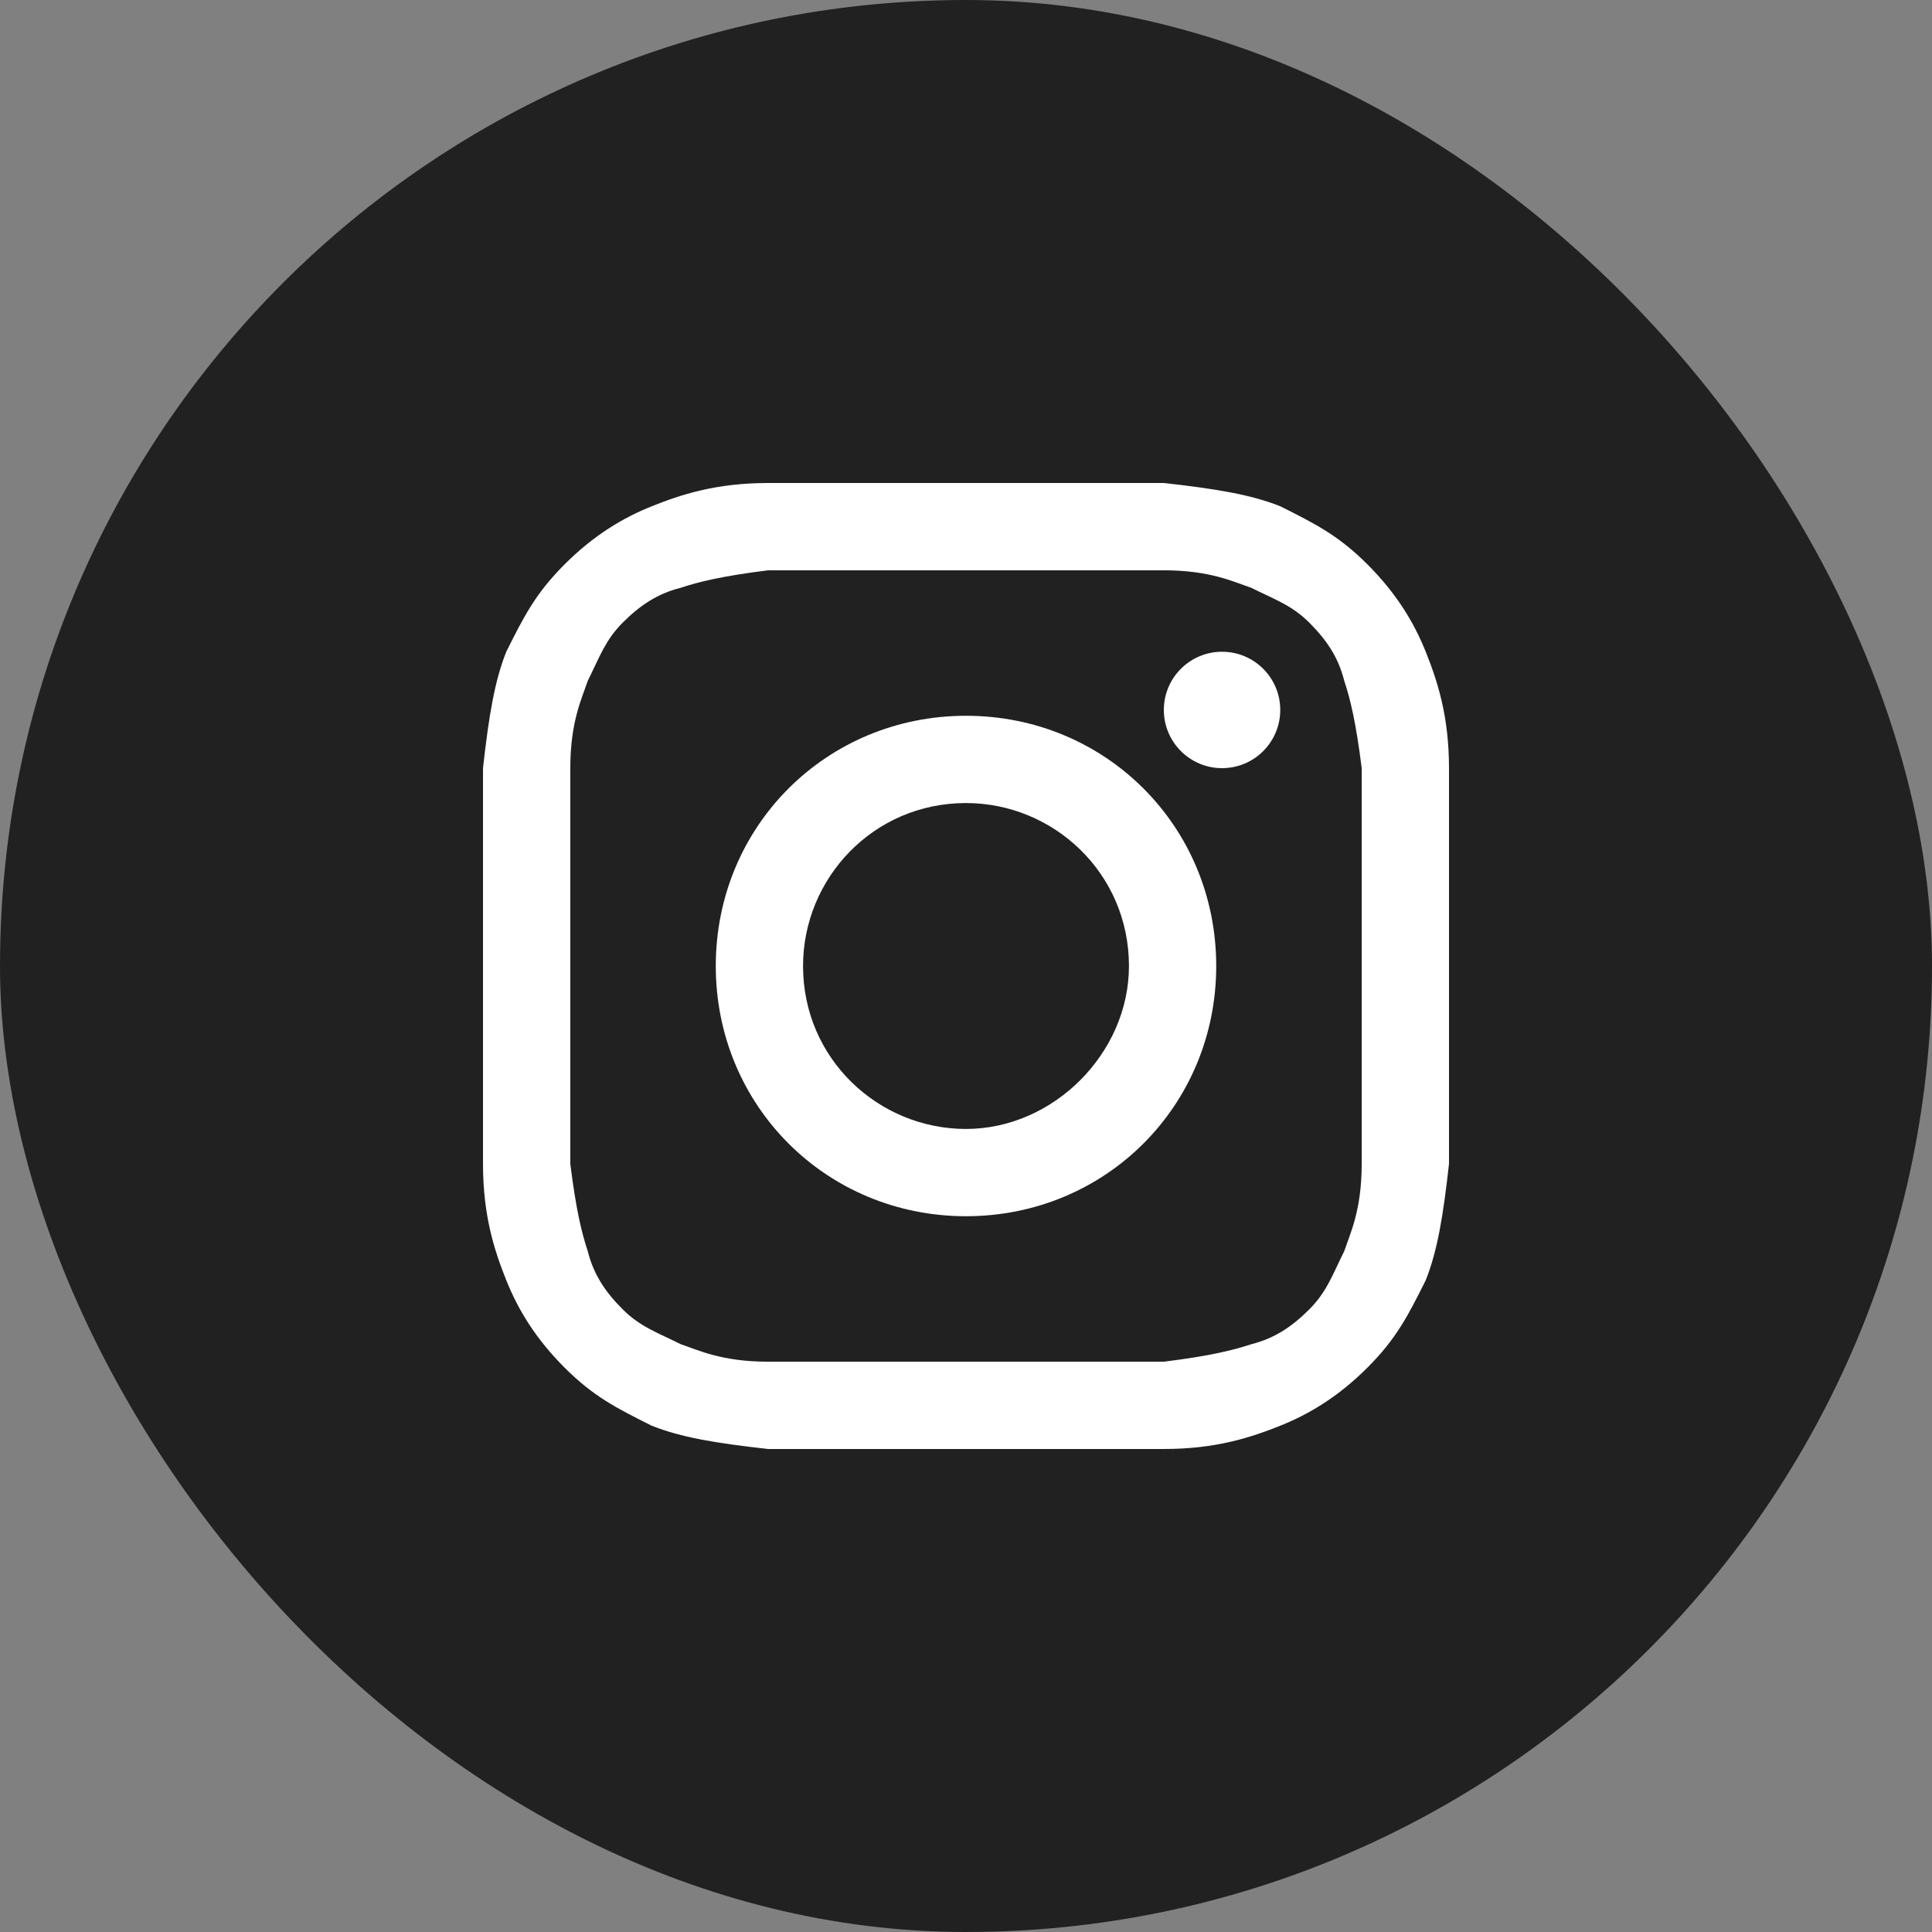 <svg width="64" height="64" viewBox="0 0 64 64" fill="none" xmlns="http://www.w3.org/2000/svg">
<rect x="0" y="0" width="64" height="64" fill="#808080" stroke="none"/>
<rect width="64" height="64" rx="32" fill="#212121"/>
<path d="M32 18.892C36.241 18.892 36.819 18.892 38.554 18.892C40.096 18.892 40.867 19.277 41.446 19.47C42.217 19.855 42.795 20.048 43.373 20.627C43.952 21.205 44.337 21.783 44.53 22.554C44.723 23.133 44.916 23.904 45.108 25.446C45.108 27.181 45.108 27.566 45.108 32C45.108 36.434 45.108 36.819 45.108 38.554C45.108 40.096 44.723 40.867 44.53 41.446C44.145 42.217 43.952 42.795 43.373 43.373C42.795 43.952 42.217 44.337 41.446 44.53C40.867 44.723 40.096 44.916 38.554 45.108C36.819 45.108 36.434 45.108 32 45.108C27.566 45.108 27.181 45.108 25.446 45.108C23.904 45.108 23.133 44.723 22.554 44.53C21.783 44.145 21.205 43.952 20.627 43.373C20.048 42.795 19.663 42.217 19.47 41.446C19.277 40.867 19.084 40.096 18.892 38.554C18.892 36.819 18.892 36.434 18.892 32C18.892 27.566 18.892 27.181 18.892 25.446C18.892 23.904 19.277 23.133 19.47 22.554C19.855 21.783 20.048 21.205 20.627 20.627C21.205 20.048 21.783 19.663 22.554 19.47C23.133 19.277 23.904 19.084 25.446 18.892C27.181 18.892 27.759 18.892 32 18.892ZM32 16C27.566 16 27.181 16 25.446 16C23.711 16 22.554 16.386 21.59 16.771C20.627 17.157 19.663 17.735 18.699 18.699C17.735 19.663 17.349 20.434 16.771 21.59C16.386 22.554 16.193 23.711 16 25.446C16 27.181 16 27.759 16 32C16 36.434 16 36.819 16 38.554C16 40.289 16.386 41.446 16.771 42.41C17.157 43.373 17.735 44.337 18.699 45.301C19.663 46.265 20.434 46.651 21.59 47.229C22.554 47.614 23.711 47.807 25.446 48C27.181 48 27.759 48 32 48C36.241 48 36.819 48 38.554 48C40.289 48 41.446 47.614 42.41 47.229C43.373 46.843 44.337 46.265 45.301 45.301C46.265 44.337 46.651 43.566 47.229 42.41C47.614 41.446 47.807 40.289 48 38.554C48 36.819 48 36.241 48 32C48 27.759 48 27.181 48 25.446C48 23.711 47.614 22.554 47.229 21.59C46.843 20.627 46.265 19.663 45.301 18.699C44.337 17.735 43.566 17.349 42.41 16.771C41.446 16.386 40.289 16.193 38.554 16C36.819 16 36.434 16 32 16Z" fill="white"/>
<path d="M32 23.711C27.373 23.711 23.711 27.373 23.711 32C23.711 36.627 27.373 40.289 32 40.289C36.627 40.289 40.289 36.627 40.289 32C40.289 27.373 36.627 23.711 32 23.711ZM32 37.398C29.108 37.398 26.602 35.084 26.602 32C26.602 29.108 28.916 26.602 32 26.602C34.892 26.602 37.398 28.916 37.398 32C37.398 34.892 34.892 37.398 32 37.398Z" fill="white"/>
<path d="M40.482 25.446C41.547 25.446 42.41 24.583 42.41 23.518C42.41 22.453 41.547 21.59 40.482 21.59C39.417 21.59 38.554 22.453 38.554 23.518C38.554 24.583 39.417 25.446 40.482 25.446Z" fill="white"/>
</svg>
